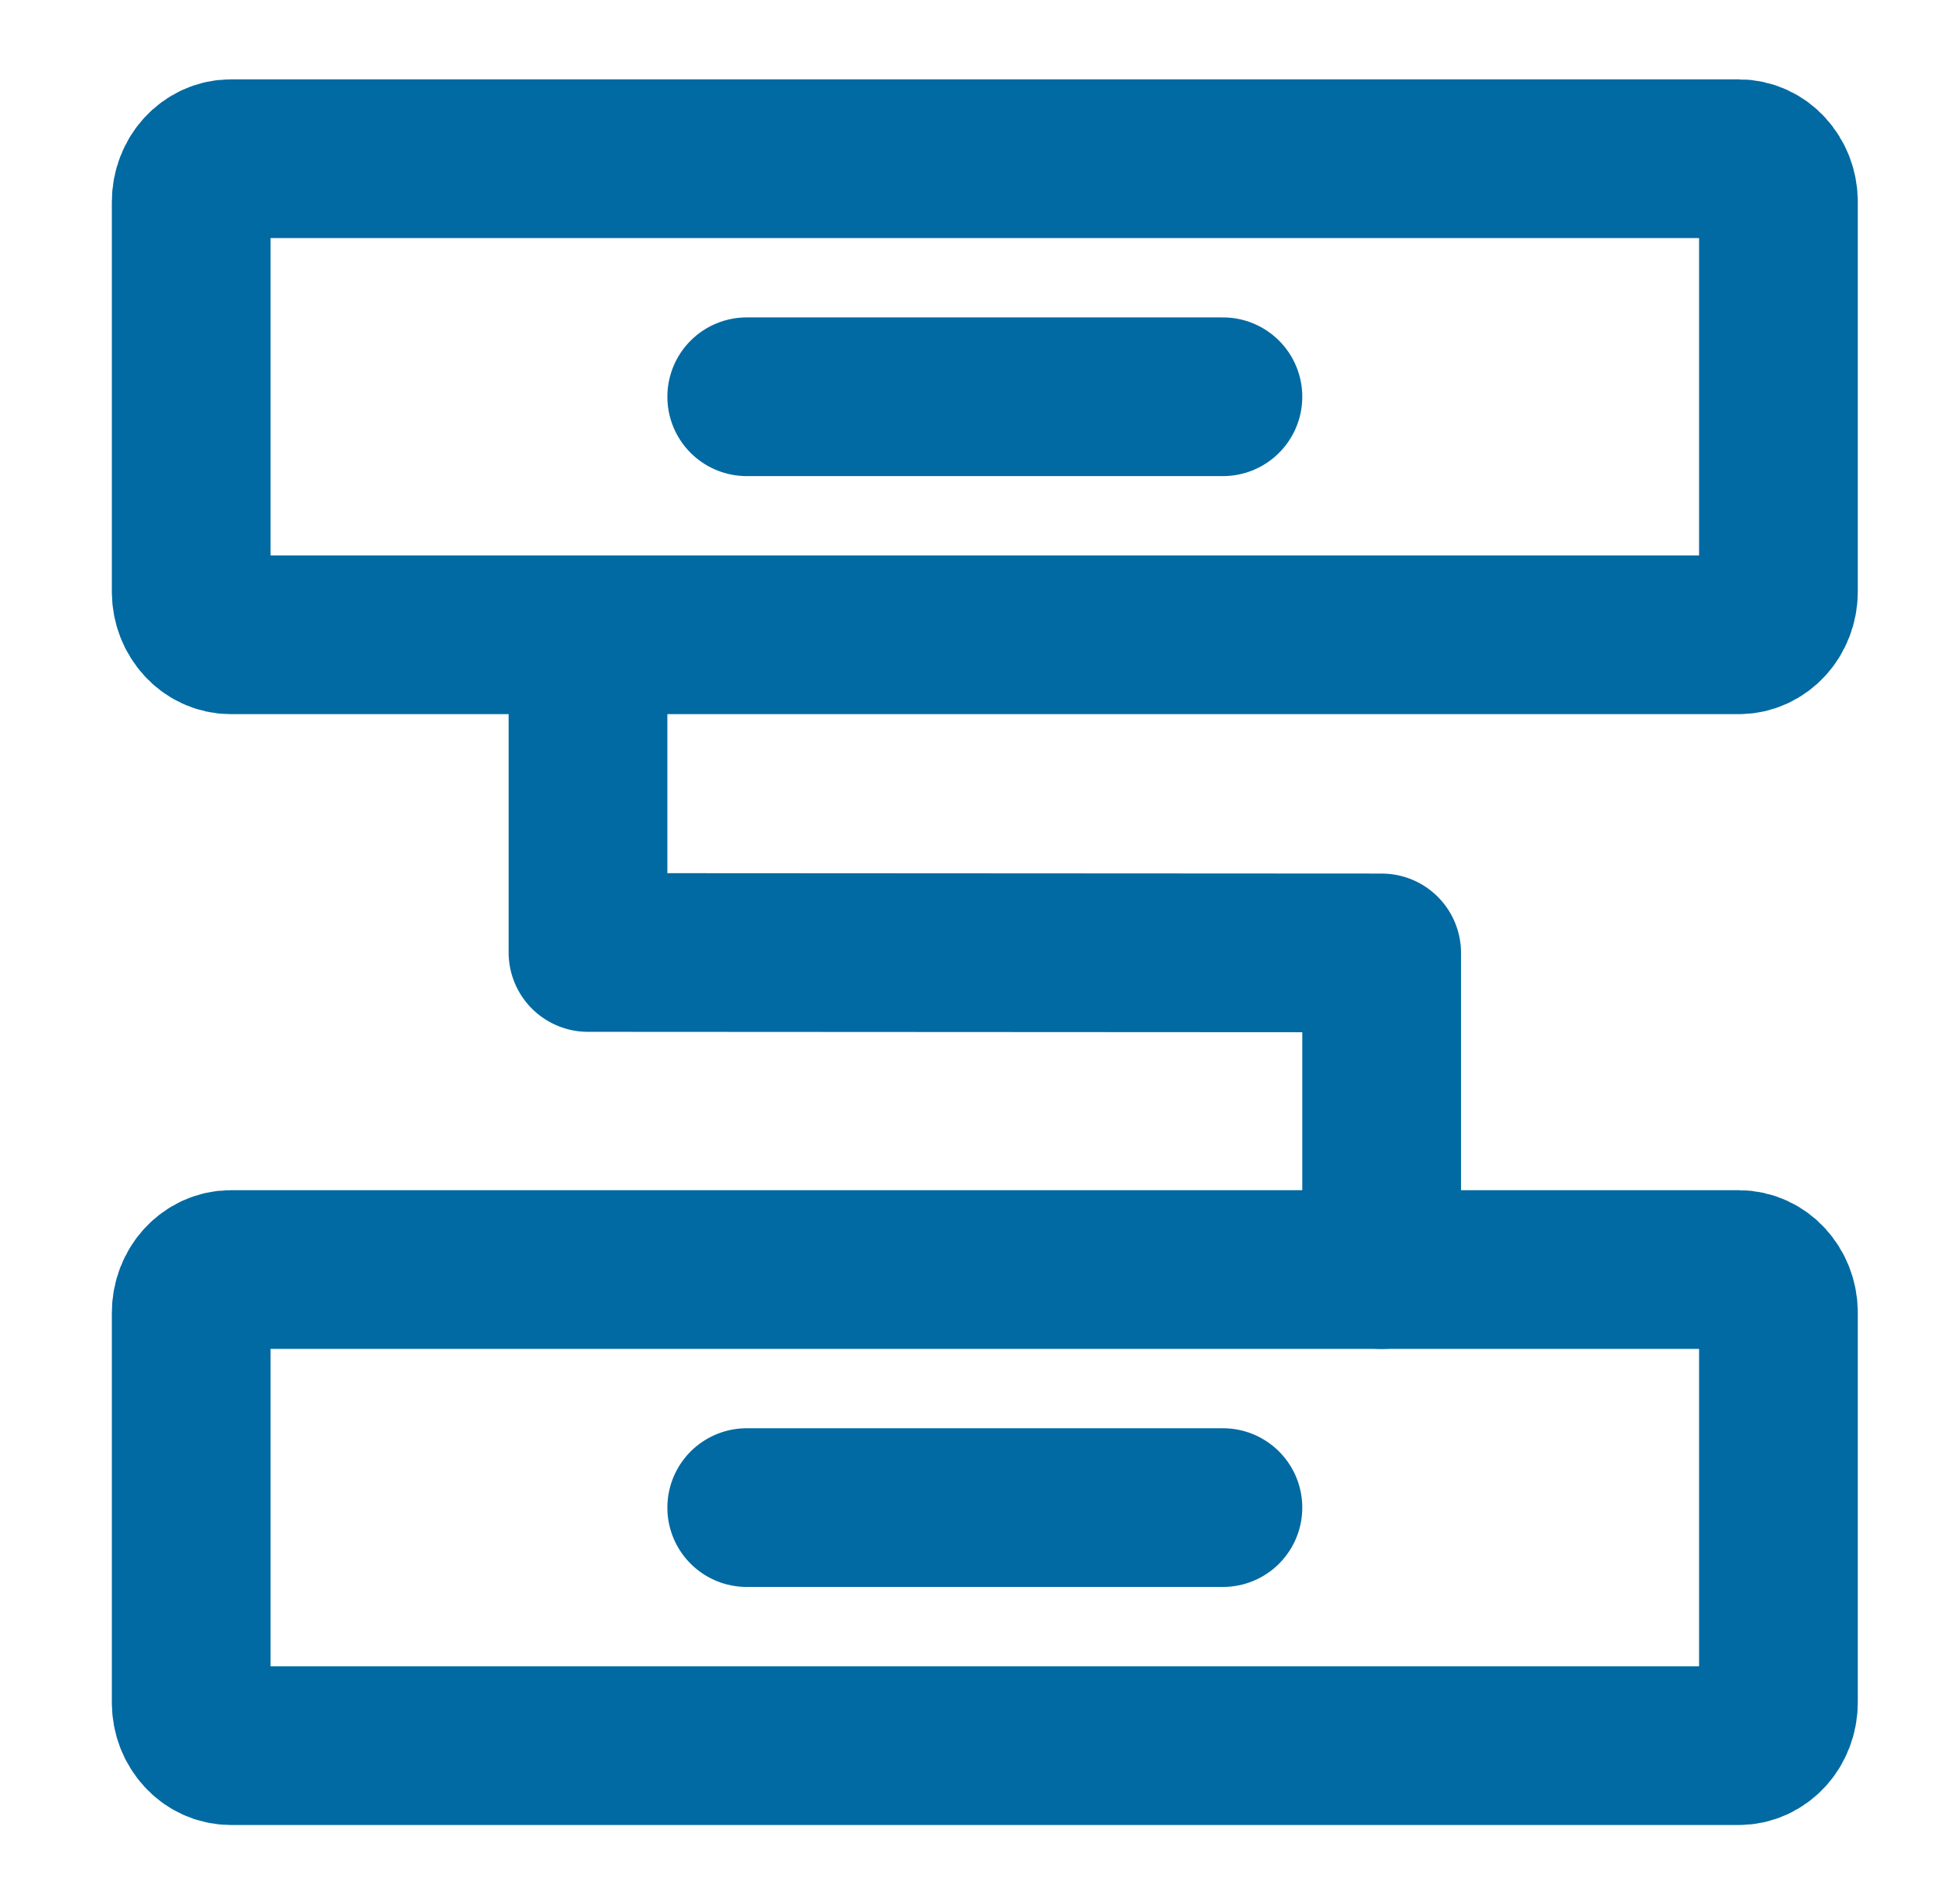 <svg width="45" height="44" viewBox="0 0 45 44" fill="none" xmlns="http://www.w3.org/2000/svg">
<path d="M40.167 3.667H5.333C4.827 3.667 4.417 4.114 4.417 4.666V13.668C4.417 14.219 4.827 14.667 5.333 14.667H40.167C40.673 14.667 41.083 14.219 41.083 13.668V4.666C41.083 4.115 40.673 3.667 40.167 3.667ZM40.167 29.333H5.333C4.827 29.333 4.417 29.781 4.417 30.333V39.334C4.417 39.886 4.827 40.333 5.333 40.333H40.167C40.673 40.333 41.083 39.886 41.083 39.334V30.333C41.083 29.781 40.673 29.333 40.167 29.333Z" stroke="#026AA2" stroke-width="3.667" stroke-linejoin="round"/>
<path d="M13.583 14.667V22.007L31.917 22.017V29.333M17.25 34.833H28.25M17.25 9.167H28.25" stroke="#026AA2" stroke-width="3.667" stroke-linecap="round" stroke-linejoin="round"/>
</svg>
